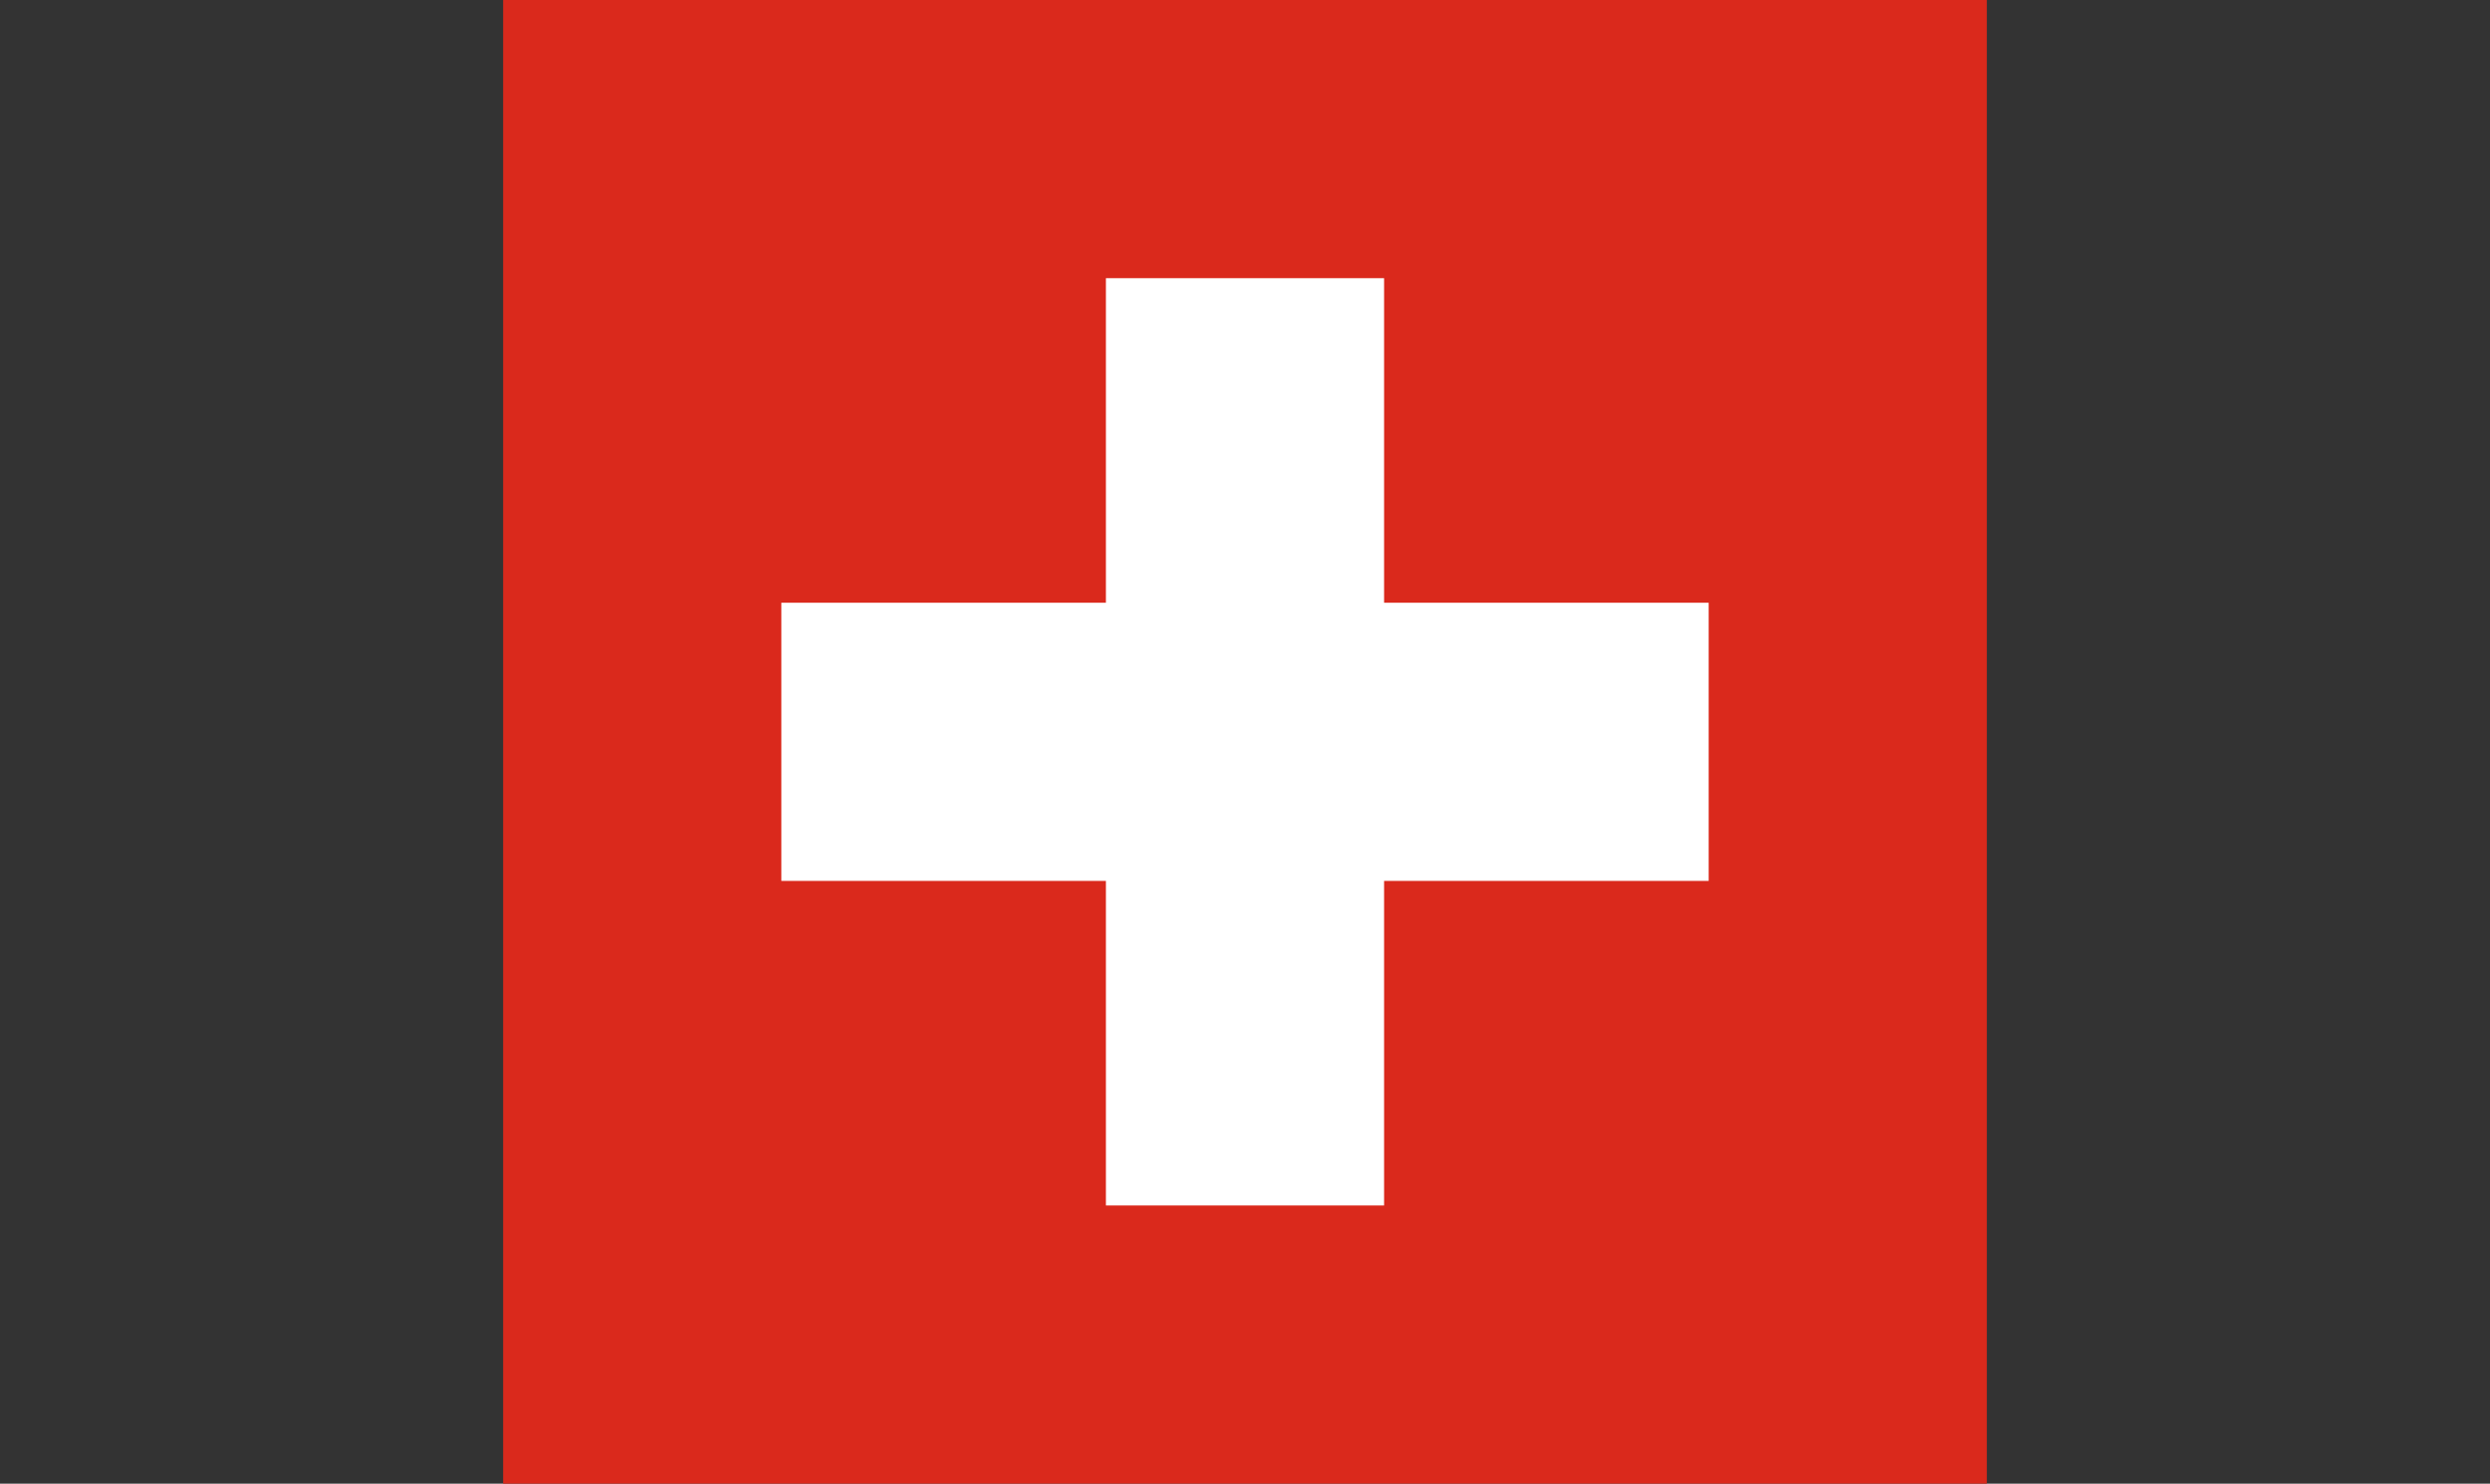 <svg width="193" height="115" viewBox="0 0 193 115" fill="none" xmlns="http://www.w3.org/2000/svg">
<rect x="0" y="0" width="193" height="115" fill="#333333" stroke="none"/>
<g clip-path="url(#clip0_37_219)">
<path d="M39 0H154V115H39V0Z" fill="#DA291C"/>
<path d="M85.719 21.562H107.281V46.719H132.438V68.281H107.281V93.438H85.719V68.281H60.562V46.719H85.719V21.562Z" fill="white"/>
</g>
<defs>
<clipPath id="clip0_37_219">
<rect width="115" height="115" fill="white" transform="translate(39)"/>
</clipPath>
</defs>
</svg>

